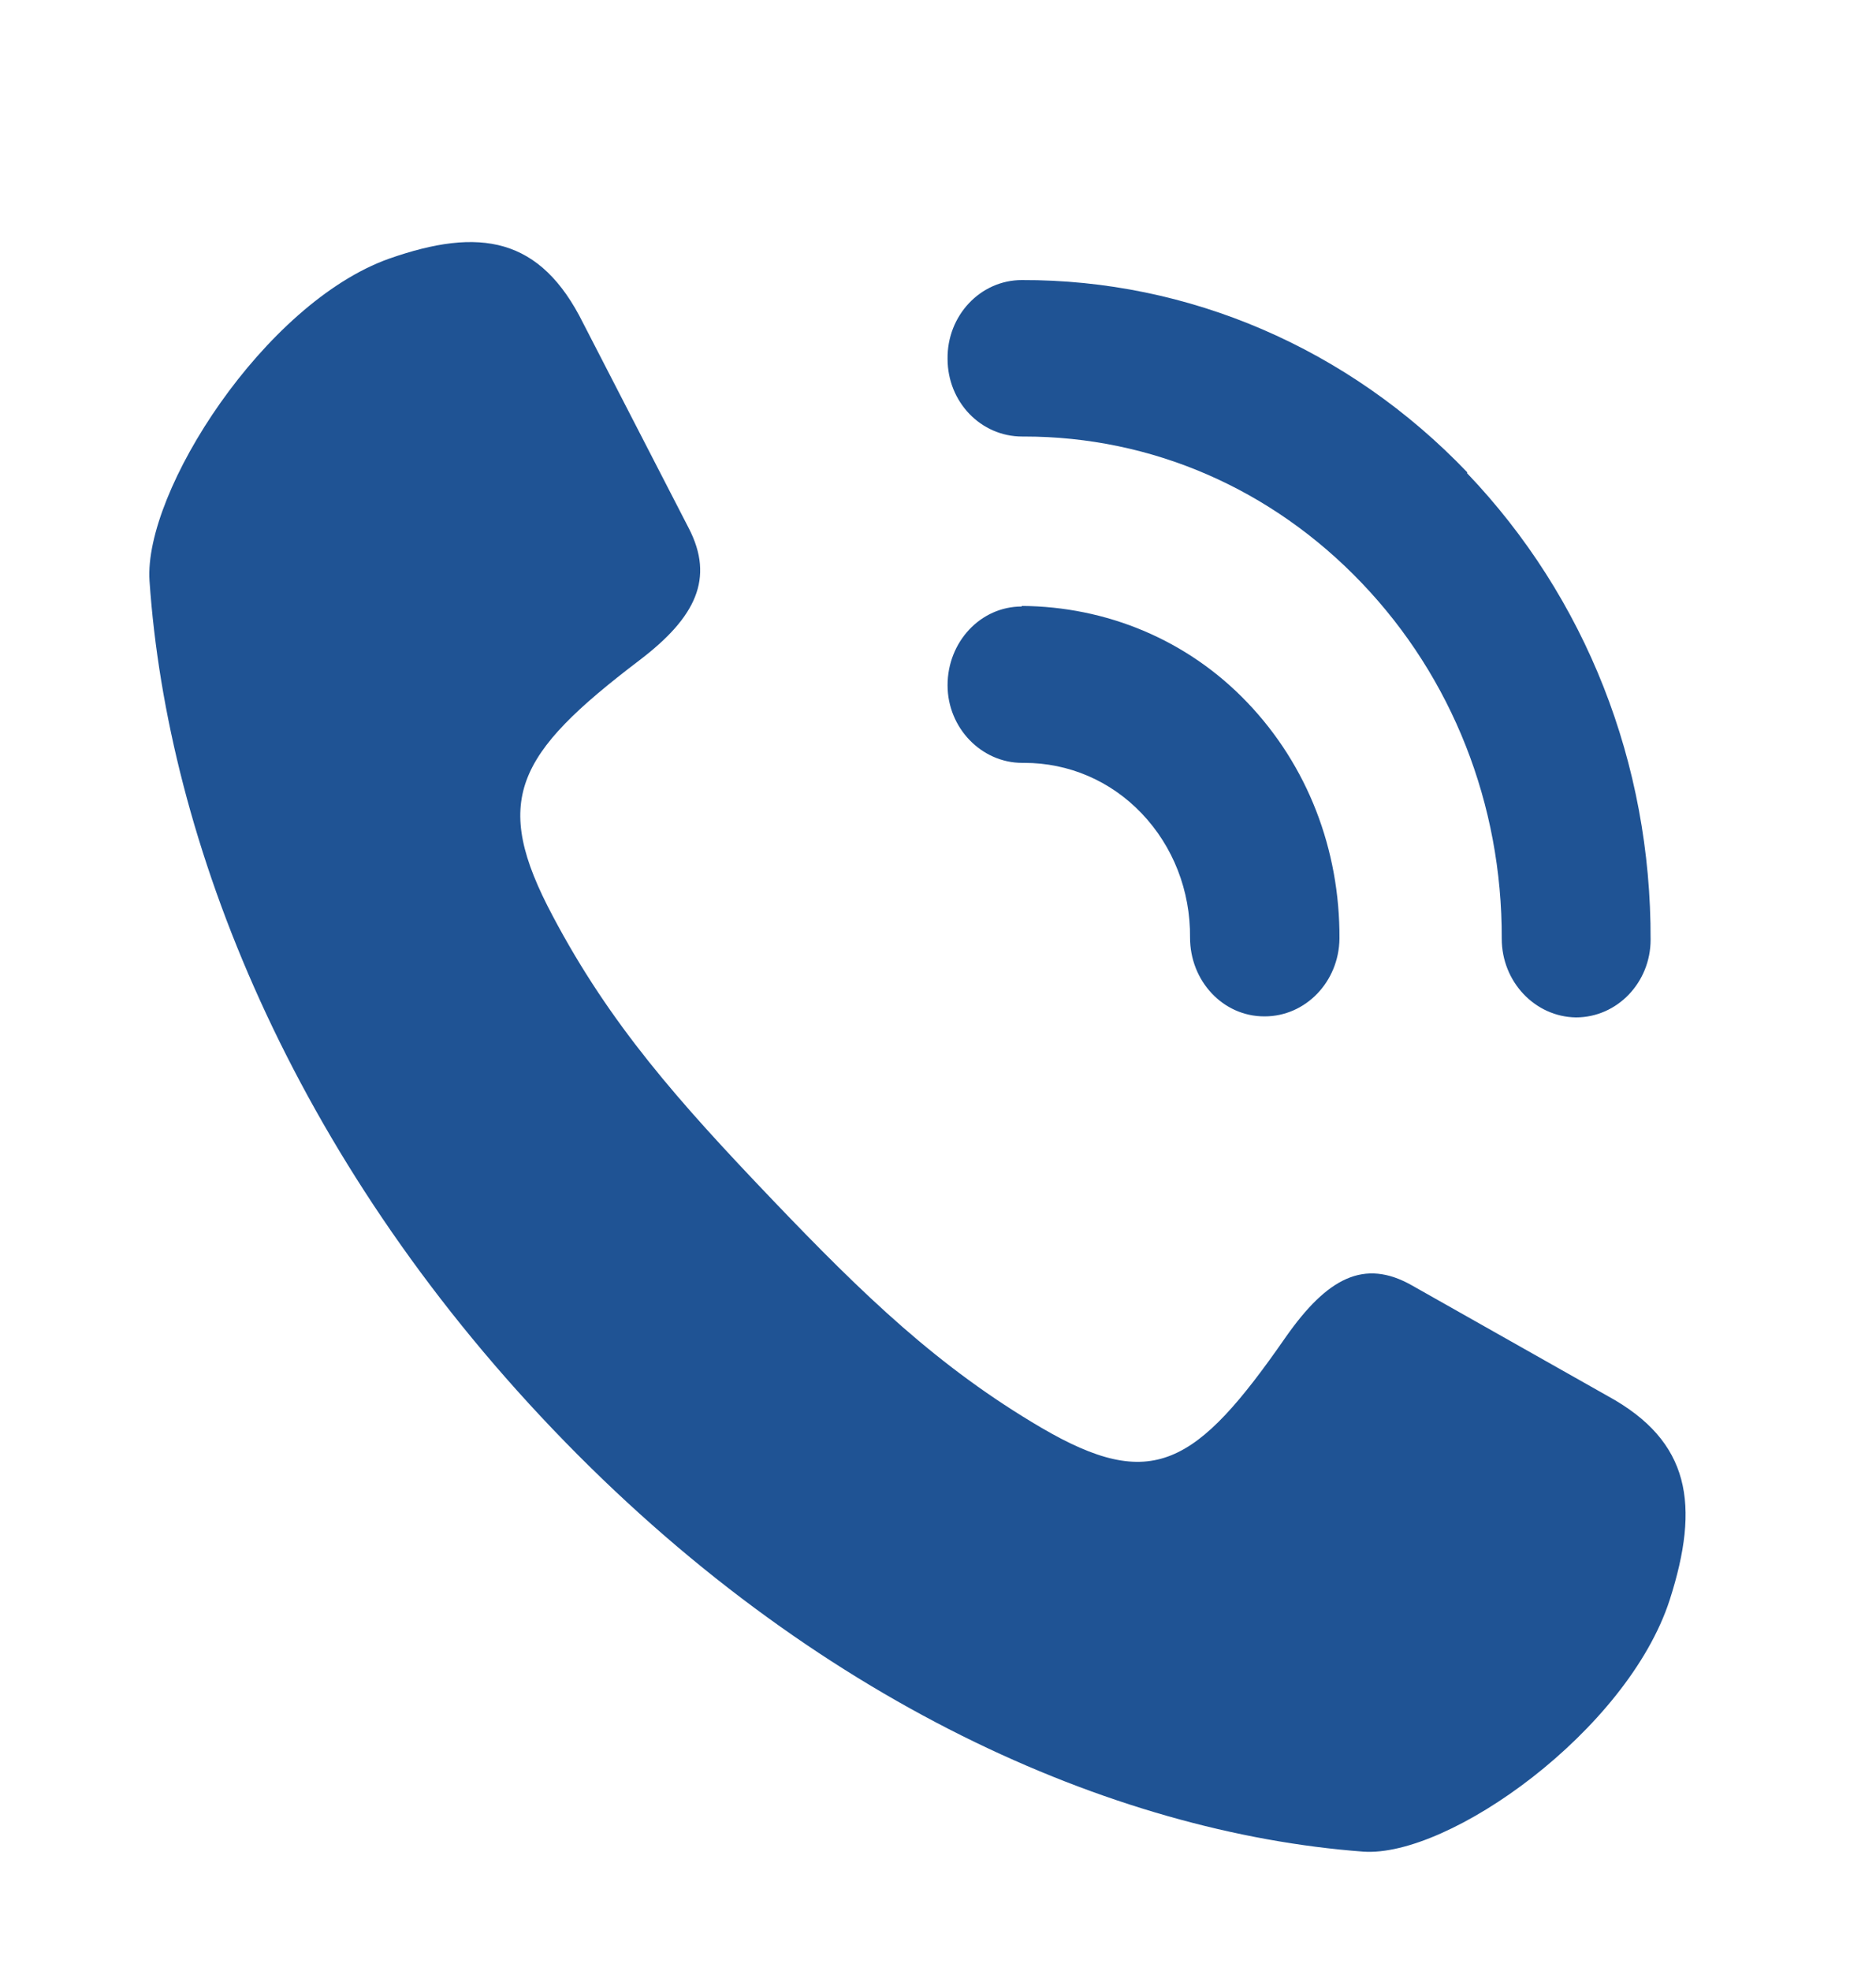 <svg width="20" height="21" viewBox="0 0 20 21" fill="none" xmlns="http://www.w3.org/2000/svg">
<path d="M17.138 14.873L15.052 13.695C14.542 13.406 14.149 13.617 13.708 14.245C12.748 15.628 12.28 15.9 11.102 15.212C10.003 14.567 9.212 13.806 8.225 12.773C7.237 11.739 6.505 10.917 5.894 9.762C5.236 8.528 5.496 8.039 6.818 7.034C7.418 6.578 7.619 6.162 7.343 5.628L6.218 3.445C5.761 2.523 5.114 2.417 4.148 2.756C2.82 3.228 1.53 5.239 1.594 6.189C1.785 8.978 3.118 12.323 5.894 15.228C8.67 18.134 11.866 19.528 14.531 19.728C15.444 19.795 17.35 18.439 17.801 17.045C18.125 16.034 18.024 15.356 17.138 14.873Z" fill="#1F5394"/>
<path d="M10.893 6.462C10.452 6.462 10.102 6.84 10.102 7.301C10.102 7.756 10.463 8.128 10.898 8.128C10.903 8.128 10.914 8.128 10.919 8.128C11.392 8.128 11.838 8.317 12.172 8.667C12.506 9.017 12.692 9.49 12.687 9.99C12.687 10.451 13.037 10.829 13.478 10.829H13.483C13.918 10.829 14.274 10.462 14.28 10.001C14.285 9.051 13.94 8.156 13.297 7.484C12.655 6.812 11.79 6.462 10.893 6.456V6.462ZM15.644 5.034C14.375 3.706 12.666 2.978 10.893 2.984C10.452 2.984 10.096 3.362 10.102 3.823C10.102 4.284 10.457 4.651 10.898 4.651C10.898 4.651 10.914 4.651 10.919 4.651C12.278 4.651 13.557 5.206 14.518 6.212C15.479 7.217 16.015 8.567 16.01 10.001C16.01 10.462 16.366 10.834 16.801 10.84C17.242 10.84 17.597 10.467 17.597 10.012C17.603 8.134 16.907 6.367 15.639 5.04L15.644 5.034Z" fill="#1F5394"/>
</svg>
